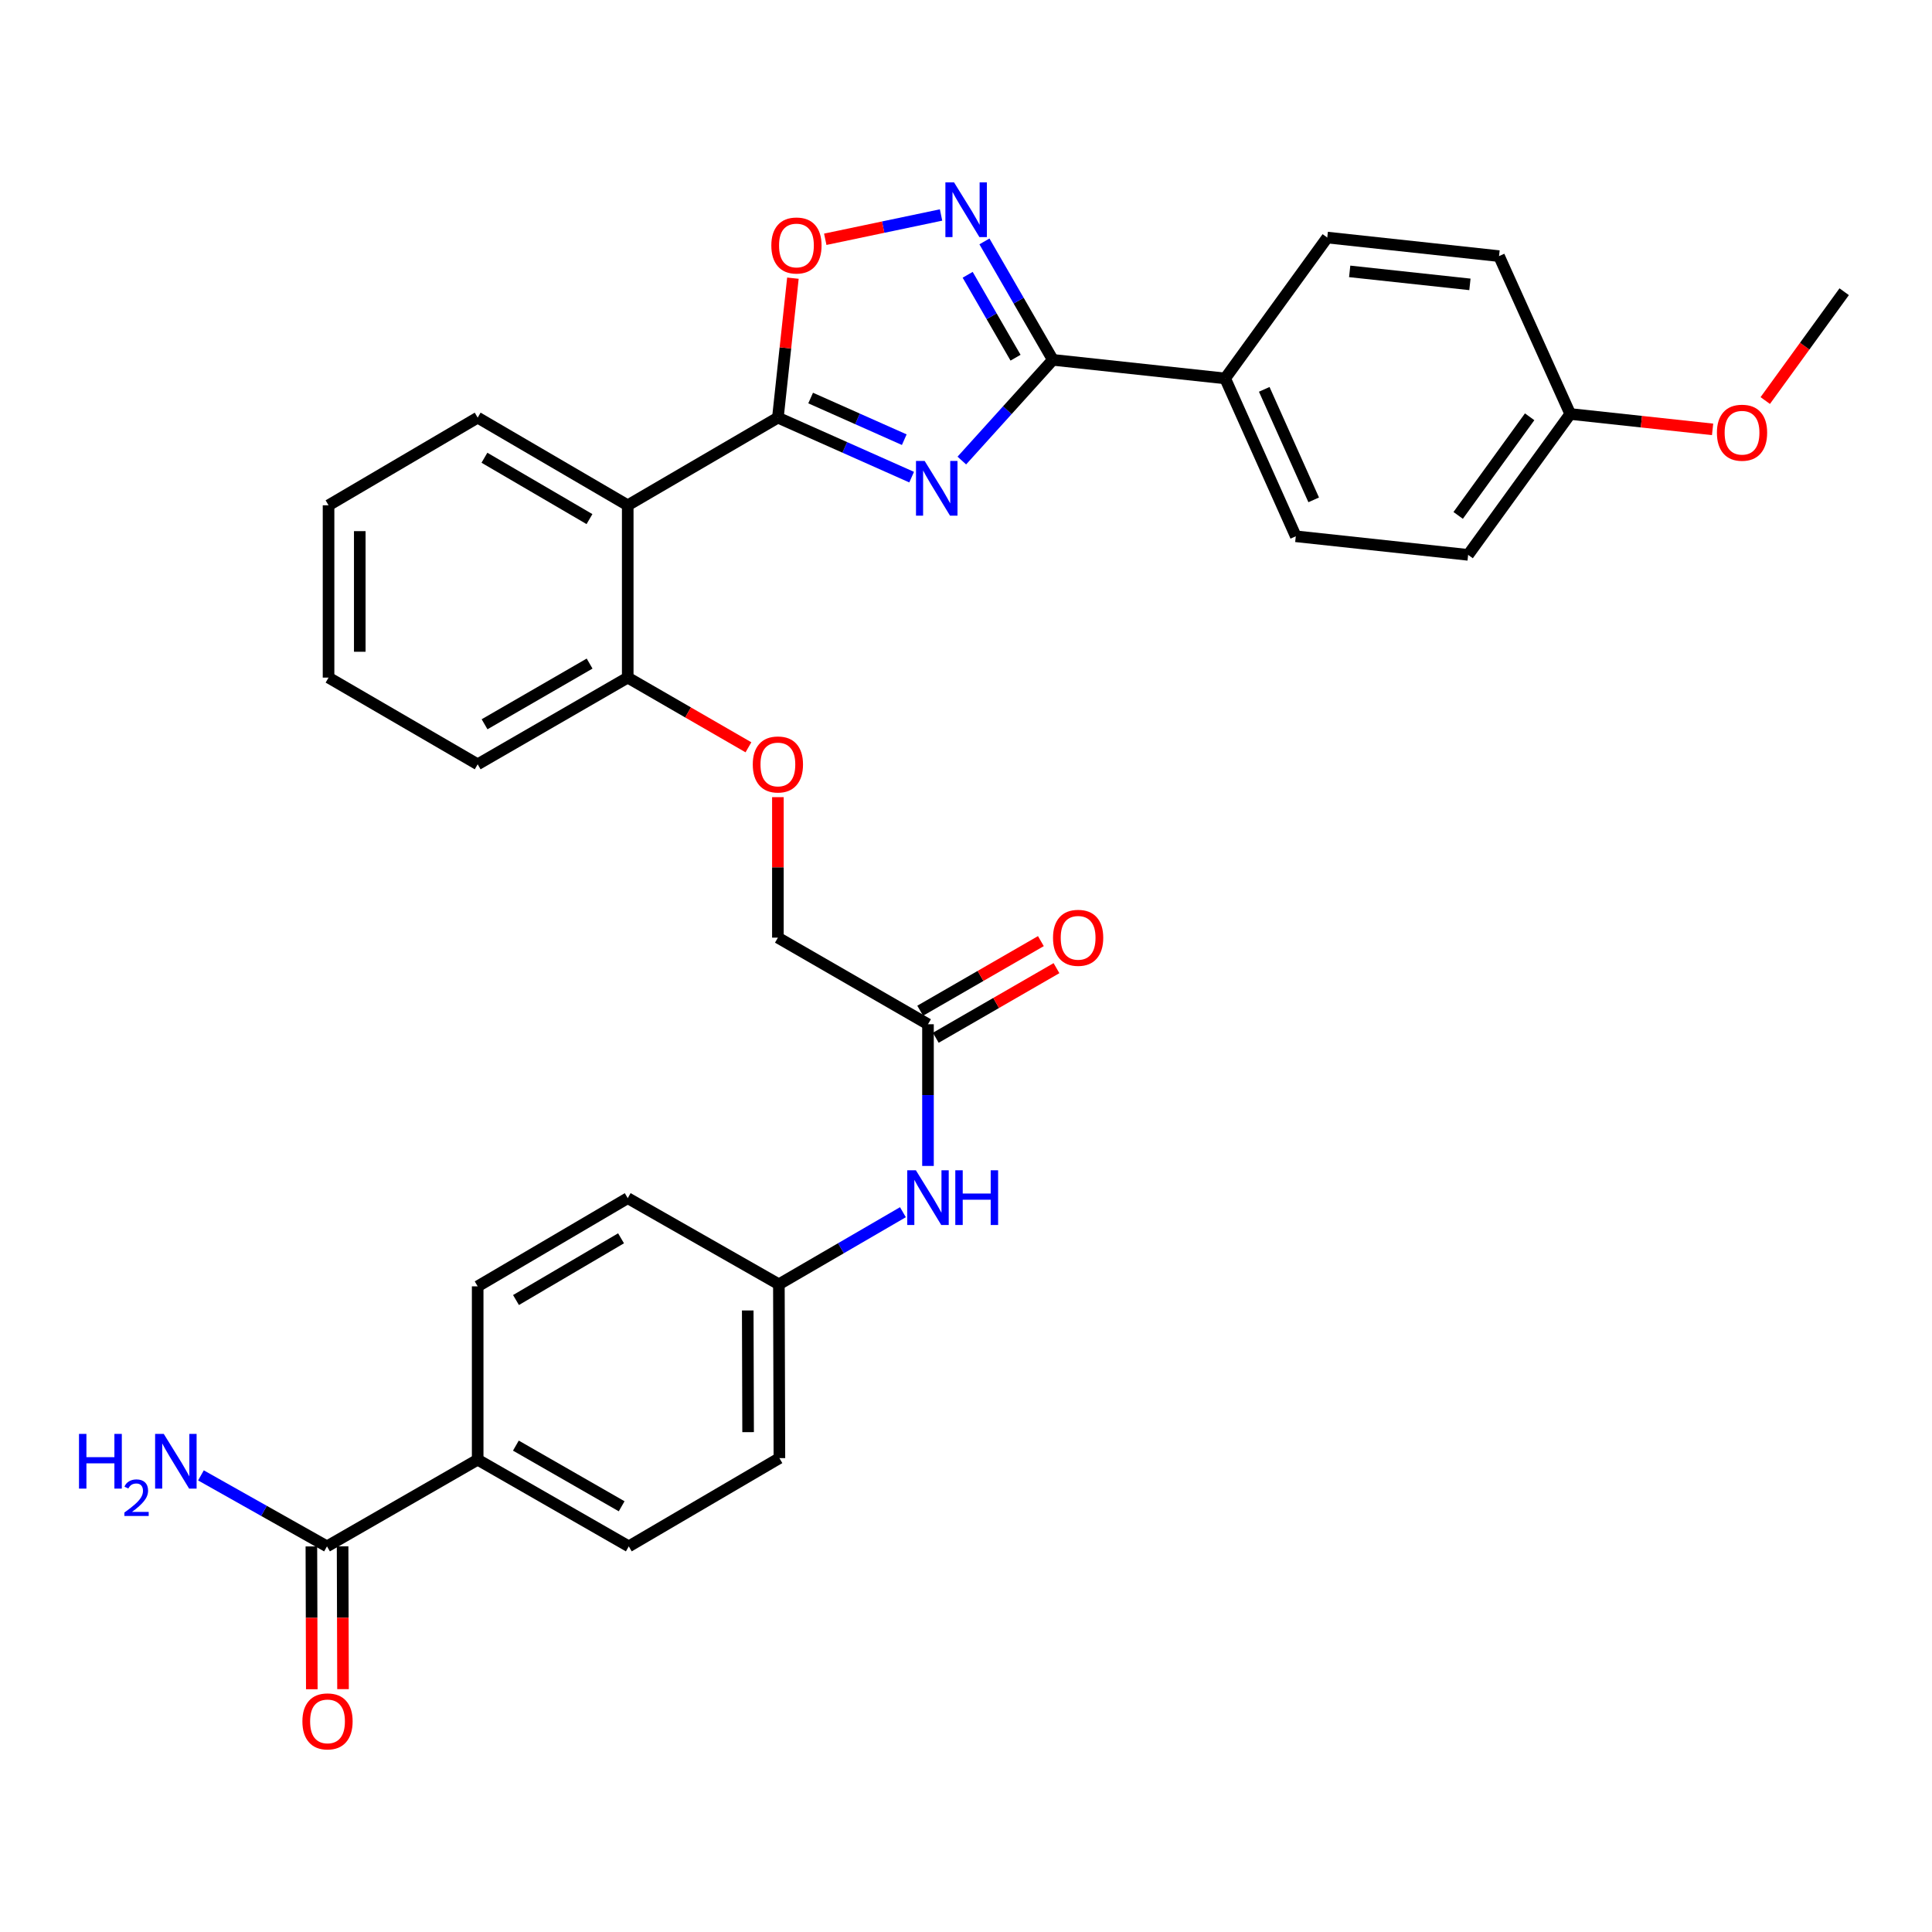 <?xml version='1.0' encoding='iso-8859-1'?>
<svg version='1.1' baseProfile='full'
              xmlns='http://www.w3.org/2000/svg'
                      xmlns:rdkit='http://www.rdkit.org/xml'
                      xmlns:xlink='http://www.w3.org/1999/xlink'
                  xml:space='preserve'
width='1000px' height='1000px' viewBox='0 0 1000 1000'>
<!-- END OF HEADER -->
<rect style='opacity:1.0;fill:#FFFFFF;stroke:none' width='1000' height='1000' x='0' y='0'> </rect>
<path class='bond-0' d='M 471.867,246.964 L 437.252,231.566' style='fill:none;fill-rule:evenodd;stroke:#0000FF;stroke-width:6px;stroke-linecap:butt;stroke-linejoin:miter;stroke-opacity:1' />
<path class='bond-0' d='M 437.252,231.566 L 402.636,216.169' style='fill:none;fill-rule:evenodd;stroke:#000000;stroke-width:6px;stroke-linecap:butt;stroke-linejoin:miter;stroke-opacity:1' />
<path class='bond-0' d='M 468.05,227.58 L 443.819,216.802' style='fill:none;fill-rule:evenodd;stroke:#0000FF;stroke-width:6px;stroke-linecap:butt;stroke-linejoin:miter;stroke-opacity:1' />
<path class='bond-0' d='M 443.819,216.802 L 419.588,206.024' style='fill:none;fill-rule:evenodd;stroke:#000000;stroke-width:6px;stroke-linecap:butt;stroke-linejoin:miter;stroke-opacity:1' />
<path class='bond-1' d='M 497.837,238.38 L 521.393,212.319' style='fill:none;fill-rule:evenodd;stroke:#0000FF;stroke-width:6px;stroke-linecap:butt;stroke-linejoin:miter;stroke-opacity:1' />
<path class='bond-1' d='M 521.393,212.319 L 544.949,186.257' style='fill:none;fill-rule:evenodd;stroke:#000000;stroke-width:6px;stroke-linecap:butt;stroke-linejoin:miter;stroke-opacity:1' />
<path class='bond-3' d='M 402.636,216.169 L 324.913,261.539' style='fill:none;fill-rule:evenodd;stroke:#000000;stroke-width:6px;stroke-linecap:butt;stroke-linejoin:miter;stroke-opacity:1' />
<path class='bond-4' d='M 402.636,216.169 L 406.523,180.077' style='fill:none;fill-rule:evenodd;stroke:#000000;stroke-width:6px;stroke-linecap:butt;stroke-linejoin:miter;stroke-opacity:1' />
<path class='bond-4' d='M 406.523,180.077 L 410.41,143.985' style='fill:none;fill-rule:evenodd;stroke:#FF0000;stroke-width:6px;stroke-linecap:butt;stroke-linejoin:miter;stroke-opacity:1' />
<path class='bond-2' d='M 544.949,186.257 L 527.248,155.606' style='fill:none;fill-rule:evenodd;stroke:#000000;stroke-width:6px;stroke-linecap:butt;stroke-linejoin:miter;stroke-opacity:1' />
<path class='bond-2' d='M 527.248,155.606 L 509.546,124.955' style='fill:none;fill-rule:evenodd;stroke:#0000FF;stroke-width:6px;stroke-linecap:butt;stroke-linejoin:miter;stroke-opacity:1' />
<path class='bond-2' d='M 525.646,185.143 L 513.255,163.688' style='fill:none;fill-rule:evenodd;stroke:#000000;stroke-width:6px;stroke-linecap:butt;stroke-linejoin:miter;stroke-opacity:1' />
<path class='bond-2' d='M 513.255,163.688 L 500.864,142.232' style='fill:none;fill-rule:evenodd;stroke:#0000FF;stroke-width:6px;stroke-linecap:butt;stroke-linejoin:miter;stroke-opacity:1' />
<path class='bond-6' d='M 544.949,186.257 L 634.136,195.872' style='fill:none;fill-rule:evenodd;stroke:#000000;stroke-width:6px;stroke-linecap:butt;stroke-linejoin:miter;stroke-opacity:1' />
<path class='bond-32' d='M 487.089,111.276 L 457.121,117.565' style='fill:none;fill-rule:evenodd;stroke:#0000FF;stroke-width:6px;stroke-linecap:butt;stroke-linejoin:miter;stroke-opacity:1' />
<path class='bond-32' d='M 457.121,117.565 L 427.153,123.853' style='fill:none;fill-rule:evenodd;stroke:#FF0000;stroke-width:6px;stroke-linecap:butt;stroke-linejoin:miter;stroke-opacity:1' />
<path class='bond-8' d='M 324.913,261.539 L 324.913,350.726' style='fill:none;fill-rule:evenodd;stroke:#000000;stroke-width:6px;stroke-linecap:butt;stroke-linejoin:miter;stroke-opacity:1' />
<path class='bond-26' d='M 324.913,261.539 L 247.243,216.169' style='fill:none;fill-rule:evenodd;stroke:#000000;stroke-width:6px;stroke-linecap:butt;stroke-linejoin:miter;stroke-opacity:1' />
<path class='bond-26' d='M 305.112,268.686 L 250.743,236.927' style='fill:none;fill-rule:evenodd;stroke:#000000;stroke-width:6px;stroke-linecap:butt;stroke-linejoin:miter;stroke-opacity:1' />
<path class='bond-5' d='M 169.25,800.396 L 247.243,755.538' style='fill:none;fill-rule:evenodd;stroke:#000000;stroke-width:6px;stroke-linecap:butt;stroke-linejoin:miter;stroke-opacity:1' />
<path class='bond-12' d='M 161.171,800.42 L 161.281,837.382' style='fill:none;fill-rule:evenodd;stroke:#000000;stroke-width:6px;stroke-linecap:butt;stroke-linejoin:miter;stroke-opacity:1' />
<path class='bond-12' d='M 161.281,837.382 L 161.391,874.344' style='fill:none;fill-rule:evenodd;stroke:#FF0000;stroke-width:6px;stroke-linecap:butt;stroke-linejoin:miter;stroke-opacity:1' />
<path class='bond-12' d='M 177.33,800.372 L 177.44,837.334' style='fill:none;fill-rule:evenodd;stroke:#000000;stroke-width:6px;stroke-linecap:butt;stroke-linejoin:miter;stroke-opacity:1' />
<path class='bond-12' d='M 177.44,837.334 L 177.55,874.296' style='fill:none;fill-rule:evenodd;stroke:#FF0000;stroke-width:6px;stroke-linecap:butt;stroke-linejoin:miter;stroke-opacity:1' />
<path class='bond-19' d='M 169.25,800.396 L 136.63,782.027' style='fill:none;fill-rule:evenodd;stroke:#000000;stroke-width:6px;stroke-linecap:butt;stroke-linejoin:miter;stroke-opacity:1' />
<path class='bond-19' d='M 136.63,782.027 L 104.009,763.657' style='fill:none;fill-rule:evenodd;stroke:#0000FF;stroke-width:6px;stroke-linecap:butt;stroke-linejoin:miter;stroke-opacity:1' />
<path class='bond-14' d='M 634.136,195.872 L 670.7,277.581' style='fill:none;fill-rule:evenodd;stroke:#000000;stroke-width:6px;stroke-linecap:butt;stroke-linejoin:miter;stroke-opacity:1' />
<path class='bond-14' d='M 654.37,201.528 L 679.965,258.725' style='fill:none;fill-rule:evenodd;stroke:#000000;stroke-width:6px;stroke-linecap:butt;stroke-linejoin:miter;stroke-opacity:1' />
<path class='bond-15' d='M 634.136,195.872 L 686.993,122.96' style='fill:none;fill-rule:evenodd;stroke:#000000;stroke-width:6px;stroke-linecap:butt;stroke-linejoin:miter;stroke-opacity:1' />
<path class='bond-7' d='M 480.323,530.151 L 402.636,485.328' style='fill:none;fill-rule:evenodd;stroke:#000000;stroke-width:6px;stroke-linecap:butt;stroke-linejoin:miter;stroke-opacity:1' />
<path class='bond-10' d='M 480.323,530.151 L 480.323,566.821' style='fill:none;fill-rule:evenodd;stroke:#000000;stroke-width:6px;stroke-linecap:butt;stroke-linejoin:miter;stroke-opacity:1' />
<path class='bond-10' d='M 480.323,566.821 L 480.323,603.491' style='fill:none;fill-rule:evenodd;stroke:#0000FF;stroke-width:6px;stroke-linecap:butt;stroke-linejoin:miter;stroke-opacity:1' />
<path class='bond-13' d='M 484.36,537.149 L 515.596,519.134' style='fill:none;fill-rule:evenodd;stroke:#000000;stroke-width:6px;stroke-linecap:butt;stroke-linejoin:miter;stroke-opacity:1' />
<path class='bond-13' d='M 515.596,519.134 L 546.832,501.118' style='fill:none;fill-rule:evenodd;stroke:#FF0000;stroke-width:6px;stroke-linecap:butt;stroke-linejoin:miter;stroke-opacity:1' />
<path class='bond-13' d='M 476.287,523.152 L 507.523,505.136' style='fill:none;fill-rule:evenodd;stroke:#000000;stroke-width:6px;stroke-linecap:butt;stroke-linejoin:miter;stroke-opacity:1' />
<path class='bond-13' d='M 507.523,505.136 L 538.758,487.121' style='fill:none;fill-rule:evenodd;stroke:#FF0000;stroke-width:6px;stroke-linecap:butt;stroke-linejoin:miter;stroke-opacity:1' />
<path class='bond-11' d='M 324.913,350.726 L 356.152,368.764' style='fill:none;fill-rule:evenodd;stroke:#000000;stroke-width:6px;stroke-linecap:butt;stroke-linejoin:miter;stroke-opacity:1' />
<path class='bond-11' d='M 356.152,368.764 L 387.392,386.801' style='fill:none;fill-rule:evenodd;stroke:#FF0000;stroke-width:6px;stroke-linecap:butt;stroke-linejoin:miter;stroke-opacity:1' />
<path class='bond-28' d='M 324.913,350.726 L 247.243,395.602' style='fill:none;fill-rule:evenodd;stroke:#000000;stroke-width:6px;stroke-linecap:butt;stroke-linejoin:miter;stroke-opacity:1' />
<path class='bond-28' d='M 305.178,343.466 L 250.81,374.88' style='fill:none;fill-rule:evenodd;stroke:#000000;stroke-width:6px;stroke-linecap:butt;stroke-linejoin:miter;stroke-opacity:1' />
<path class='bond-9' d='M 247.243,755.538 L 325.46,800.396' style='fill:none;fill-rule:evenodd;stroke:#000000;stroke-width:6px;stroke-linecap:butt;stroke-linejoin:miter;stroke-opacity:1' />
<path class='bond-9' d='M 267.015,748.249 L 321.767,779.65' style='fill:none;fill-rule:evenodd;stroke:#000000;stroke-width:6px;stroke-linecap:butt;stroke-linejoin:miter;stroke-opacity:1' />
<path class='bond-35' d='M 247.243,755.538 L 247.243,665.812' style='fill:none;fill-rule:evenodd;stroke:#000000;stroke-width:6px;stroke-linecap:butt;stroke-linejoin:miter;stroke-opacity:1' />
<path class='bond-20' d='M 467.352,627.434 L 435.25,646.093' style='fill:none;fill-rule:evenodd;stroke:#0000FF;stroke-width:6px;stroke-linecap:butt;stroke-linejoin:miter;stroke-opacity:1' />
<path class='bond-20' d='M 435.25,646.093 L 403.148,664.753' style='fill:none;fill-rule:evenodd;stroke:#000000;stroke-width:6px;stroke-linecap:butt;stroke-linejoin:miter;stroke-opacity:1' />
<path class='bond-18' d='M 402.636,412.606 L 402.636,448.967' style='fill:none;fill-rule:evenodd;stroke:#FF0000;stroke-width:6px;stroke-linecap:butt;stroke-linejoin:miter;stroke-opacity:1' />
<path class='bond-18' d='M 402.636,448.967 L 402.636,485.328' style='fill:none;fill-rule:evenodd;stroke:#000000;stroke-width:6px;stroke-linecap:butt;stroke-linejoin:miter;stroke-opacity:1' />
<path class='bond-25' d='M 670.7,277.581 L 759.905,287.195' style='fill:none;fill-rule:evenodd;stroke:#000000;stroke-width:6px;stroke-linecap:butt;stroke-linejoin:miter;stroke-opacity:1' />
<path class='bond-24' d='M 686.993,122.96 L 775.902,132.566' style='fill:none;fill-rule:evenodd;stroke:#000000;stroke-width:6px;stroke-linecap:butt;stroke-linejoin:miter;stroke-opacity:1' />
<path class='bond-24' d='M 698.594,140.466 L 760.83,147.19' style='fill:none;fill-rule:evenodd;stroke:#000000;stroke-width:6px;stroke-linecap:butt;stroke-linejoin:miter;stroke-opacity:1' />
<path class='bond-16' d='M 325.46,800.396 L 403.417,754.721' style='fill:none;fill-rule:evenodd;stroke:#000000;stroke-width:6px;stroke-linecap:butt;stroke-linejoin:miter;stroke-opacity:1' />
<path class='bond-17' d='M 247.243,665.812 L 324.913,620.164' style='fill:none;fill-rule:evenodd;stroke:#000000;stroke-width:6px;stroke-linecap:butt;stroke-linejoin:miter;stroke-opacity:1' />
<path class='bond-17' d='M 267.081,672.895 L 321.45,640.942' style='fill:none;fill-rule:evenodd;stroke:#000000;stroke-width:6px;stroke-linecap:butt;stroke-linejoin:miter;stroke-opacity:1' />
<path class='bond-22' d='M 403.148,664.753 L 324.913,620.164' style='fill:none;fill-rule:evenodd;stroke:#000000;stroke-width:6px;stroke-linecap:butt;stroke-linejoin:miter;stroke-opacity:1' />
<path class='bond-23' d='M 403.148,664.753 L 403.417,754.721' style='fill:none;fill-rule:evenodd;stroke:#000000;stroke-width:6px;stroke-linecap:butt;stroke-linejoin:miter;stroke-opacity:1' />
<path class='bond-23' d='M 387.029,678.296 L 387.218,741.274' style='fill:none;fill-rule:evenodd;stroke:#000000;stroke-width:6px;stroke-linecap:butt;stroke-linejoin:miter;stroke-opacity:1' />
<path class='bond-21' d='M 812.753,214.275 L 775.902,132.566' style='fill:none;fill-rule:evenodd;stroke:#000000;stroke-width:6px;stroke-linecap:butt;stroke-linejoin:miter;stroke-opacity:1' />
<path class='bond-27' d='M 812.753,214.275 L 849.594,218.258' style='fill:none;fill-rule:evenodd;stroke:#000000;stroke-width:6px;stroke-linecap:butt;stroke-linejoin:miter;stroke-opacity:1' />
<path class='bond-27' d='M 849.594,218.258 L 886.435,222.242' style='fill:none;fill-rule:evenodd;stroke:#FF0000;stroke-width:6px;stroke-linecap:butt;stroke-linejoin:miter;stroke-opacity:1' />
<path class='bond-33' d='M 812.753,214.275 L 759.905,287.195' style='fill:none;fill-rule:evenodd;stroke:#000000;stroke-width:6px;stroke-linecap:butt;stroke-linejoin:miter;stroke-opacity:1' />
<path class='bond-33' d='M 791.742,215.731 L 754.748,266.775' style='fill:none;fill-rule:evenodd;stroke:#000000;stroke-width:6px;stroke-linecap:butt;stroke-linejoin:miter;stroke-opacity:1' />
<path class='bond-30' d='M 247.243,216.169 L 170.058,261.539' style='fill:none;fill-rule:evenodd;stroke:#000000;stroke-width:6px;stroke-linecap:butt;stroke-linejoin:miter;stroke-opacity:1' />
<path class='bond-29' d='M 913.691,207.318 L 934.118,179.157' style='fill:none;fill-rule:evenodd;stroke:#FF0000;stroke-width:6px;stroke-linecap:butt;stroke-linejoin:miter;stroke-opacity:1' />
<path class='bond-29' d='M 934.118,179.157 L 954.545,150.996' style='fill:none;fill-rule:evenodd;stroke:#000000;stroke-width:6px;stroke-linecap:butt;stroke-linejoin:miter;stroke-opacity:1' />
<path class='bond-34' d='M 247.243,395.602 L 170.058,350.726' style='fill:none;fill-rule:evenodd;stroke:#000000;stroke-width:6px;stroke-linecap:butt;stroke-linejoin:miter;stroke-opacity:1' />
<path class='bond-31' d='M 170.058,261.539 L 170.058,350.726' style='fill:none;fill-rule:evenodd;stroke:#000000;stroke-width:6px;stroke-linecap:butt;stroke-linejoin:miter;stroke-opacity:1' />
<path class='bond-31' d='M 186.217,274.917 L 186.217,337.348' style='fill:none;fill-rule:evenodd;stroke:#000000;stroke-width:6px;stroke-linecap:butt;stroke-linejoin:miter;stroke-opacity:1' />
<path  class='atom-0' d='M 478.597 238.582
L 487.877 253.582
Q 488.797 255.062, 490.277 257.742
Q 491.757 260.422, 491.837 260.582
L 491.837 238.582
L 495.597 238.582
L 495.597 266.902
L 491.717 266.902
L 481.757 250.502
Q 480.597 248.582, 479.357 246.382
Q 478.157 244.182, 477.797 243.502
L 477.797 266.902
L 474.117 266.902
L 474.117 238.582
L 478.597 238.582
' fill='#0000FF'/>
<path  class='atom-3' d='M 493.813 94.392
L 503.093 109.392
Q 504.013 110.872, 505.493 113.552
Q 506.973 116.232, 507.053 116.392
L 507.053 94.392
L 510.813 94.392
L 510.813 122.712
L 506.933 122.712
L 496.973 106.312
Q 495.813 104.392, 494.573 102.192
Q 493.373 99.992, 493.013 99.312
L 493.013 122.712
L 489.333 122.712
L 489.333 94.392
L 493.813 94.392
' fill='#0000FF'/>
<path  class='atom-5' d='M 399.241 127.062
Q 399.241 120.262, 402.601 116.462
Q 405.961 112.662, 412.241 112.662
Q 418.521 112.662, 421.881 116.462
Q 425.241 120.262, 425.241 127.062
Q 425.241 133.942, 421.841 137.862
Q 418.441 141.742, 412.241 141.742
Q 406.001 141.742, 402.601 137.862
Q 399.241 133.982, 399.241 127.062
M 412.241 138.542
Q 416.561 138.542, 418.881 135.662
Q 421.241 132.742, 421.241 127.062
Q 421.241 121.502, 418.881 118.702
Q 416.561 115.862, 412.241 115.862
Q 407.921 115.862, 405.561 118.662
Q 403.241 121.462, 403.241 127.062
Q 403.241 132.782, 405.561 135.662
Q 407.921 138.542, 412.241 138.542
' fill='#FF0000'/>
<path  class='atom-11' d='M 474.063 605.734
L 483.343 620.734
Q 484.263 622.214, 485.743 624.894
Q 487.223 627.574, 487.303 627.734
L 487.303 605.734
L 491.063 605.734
L 491.063 634.054
L 487.183 634.054
L 477.223 617.654
Q 476.063 615.734, 474.823 613.534
Q 473.623 611.334, 473.263 610.654
L 473.263 634.054
L 469.583 634.054
L 469.583 605.734
L 474.063 605.734
' fill='#0000FF'/>
<path  class='atom-11' d='M 494.463 605.734
L 498.303 605.734
L 498.303 617.774
L 512.783 617.774
L 512.783 605.734
L 516.623 605.734
L 516.623 634.054
L 512.783 634.054
L 512.783 620.974
L 498.303 620.974
L 498.303 634.054
L 494.463 634.054
L 494.463 605.734
' fill='#0000FF'/>
<path  class='atom-12' d='M 389.636 395.682
Q 389.636 388.882, 392.996 385.082
Q 396.356 381.282, 402.636 381.282
Q 408.916 381.282, 412.276 385.082
Q 415.636 388.882, 415.636 395.682
Q 415.636 402.562, 412.236 406.482
Q 408.836 410.362, 402.636 410.362
Q 396.396 410.362, 392.996 406.482
Q 389.636 402.602, 389.636 395.682
M 402.636 407.162
Q 406.956 407.162, 409.276 404.282
Q 411.636 401.362, 411.636 395.682
Q 411.636 390.122, 409.276 387.322
Q 406.956 384.482, 402.636 384.482
Q 398.316 384.482, 395.956 387.282
Q 393.636 390.082, 393.636 395.682
Q 393.636 401.402, 395.956 404.282
Q 398.316 407.162, 402.636 407.162
' fill='#FF0000'/>
<path  class='atom-13' d='M 156.52 890.983
Q 156.52 884.183, 159.88 880.383
Q 163.24 876.583, 169.52 876.583
Q 175.8 876.583, 179.16 880.383
Q 182.52 884.183, 182.52 890.983
Q 182.52 897.863, 179.12 901.783
Q 175.72 905.663, 169.52 905.663
Q 163.28 905.663, 159.88 901.783
Q 156.52 897.903, 156.52 890.983
M 169.52 902.463
Q 173.84 902.463, 176.16 899.583
Q 178.52 896.663, 178.52 890.983
Q 178.52 885.423, 176.16 882.623
Q 173.84 879.783, 169.52 879.783
Q 165.2 879.783, 162.84 882.583
Q 160.52 885.383, 160.52 890.983
Q 160.52 896.703, 162.84 899.583
Q 165.2 902.463, 169.52 902.463
' fill='#FF0000'/>
<path  class='atom-14' d='M 545.038 485.408
Q 545.038 478.608, 548.398 474.808
Q 551.758 471.008, 558.038 471.008
Q 564.318 471.008, 567.678 474.808
Q 571.038 478.608, 571.038 485.408
Q 571.038 492.288, 567.638 496.208
Q 564.238 500.088, 558.038 500.088
Q 551.798 500.088, 548.398 496.208
Q 545.038 492.328, 545.038 485.408
M 558.038 496.888
Q 562.358 496.888, 564.678 494.008
Q 567.038 491.088, 567.038 485.408
Q 567.038 479.848, 564.678 477.048
Q 562.358 474.208, 558.038 474.208
Q 553.718 474.208, 551.358 477.008
Q 549.038 479.808, 549.038 485.408
Q 549.038 491.128, 551.358 494.008
Q 553.718 496.888, 558.038 496.888
' fill='#FF0000'/>
<path  class='atom-20' d='M 40.892 742.185
L 44.732 742.185
L 44.732 754.225
L 59.212 754.225
L 59.212 742.185
L 63.052 742.185
L 63.052 770.505
L 59.212 770.505
L 59.212 757.425
L 44.732 757.425
L 44.732 770.505
L 40.892 770.505
L 40.892 742.185
' fill='#0000FF'/>
<path  class='atom-20' d='M 64.424 769.512
Q 65.111 767.743, 66.748 766.766
Q 68.384 765.763, 70.655 765.763
Q 73.48 765.763, 75.064 767.294
Q 76.648 768.825, 76.648 771.545
Q 76.648 774.317, 74.588 776.904
Q 72.556 779.491, 68.332 782.553
L 76.964 782.553
L 76.964 784.665
L 64.372 784.665
L 64.372 782.897
Q 67.856 780.415, 69.916 778.567
Q 72.001 776.719, 73.004 775.056
Q 74.008 773.393, 74.008 771.677
Q 74.008 769.881, 73.11 768.878
Q 72.212 767.875, 70.655 767.875
Q 69.15 767.875, 68.147 768.482
Q 67.144 769.089, 66.431 770.436
L 64.424 769.512
' fill='#0000FF'/>
<path  class='atom-20' d='M 84.764 742.185
L 94.044 757.185
Q 94.964 758.665, 96.444 761.345
Q 97.924 764.025, 98.004 764.185
L 98.004 742.185
L 101.764 742.185
L 101.764 770.505
L 97.884 770.505
L 87.924 754.105
Q 86.764 752.185, 85.524 749.985
Q 84.324 747.785, 83.964 747.105
L 83.964 770.505
L 80.284 770.505
L 80.284 742.185
L 84.764 742.185
' fill='#0000FF'/>
<path  class='atom-28' d='M 888.671 223.969
Q 888.671 217.169, 892.031 213.369
Q 895.391 209.569, 901.671 209.569
Q 907.951 209.569, 911.311 213.369
Q 914.671 217.169, 914.671 223.969
Q 914.671 230.849, 911.271 234.769
Q 907.871 238.649, 901.671 238.649
Q 895.431 238.649, 892.031 234.769
Q 888.671 230.889, 888.671 223.969
M 901.671 235.449
Q 905.991 235.449, 908.311 232.569
Q 910.671 229.649, 910.671 223.969
Q 910.671 218.409, 908.311 215.609
Q 905.991 212.769, 901.671 212.769
Q 897.351 212.769, 894.991 215.569
Q 892.671 218.369, 892.671 223.969
Q 892.671 229.689, 894.991 232.569
Q 897.351 235.449, 901.671 235.449
' fill='#FF0000'/>
</svg>

